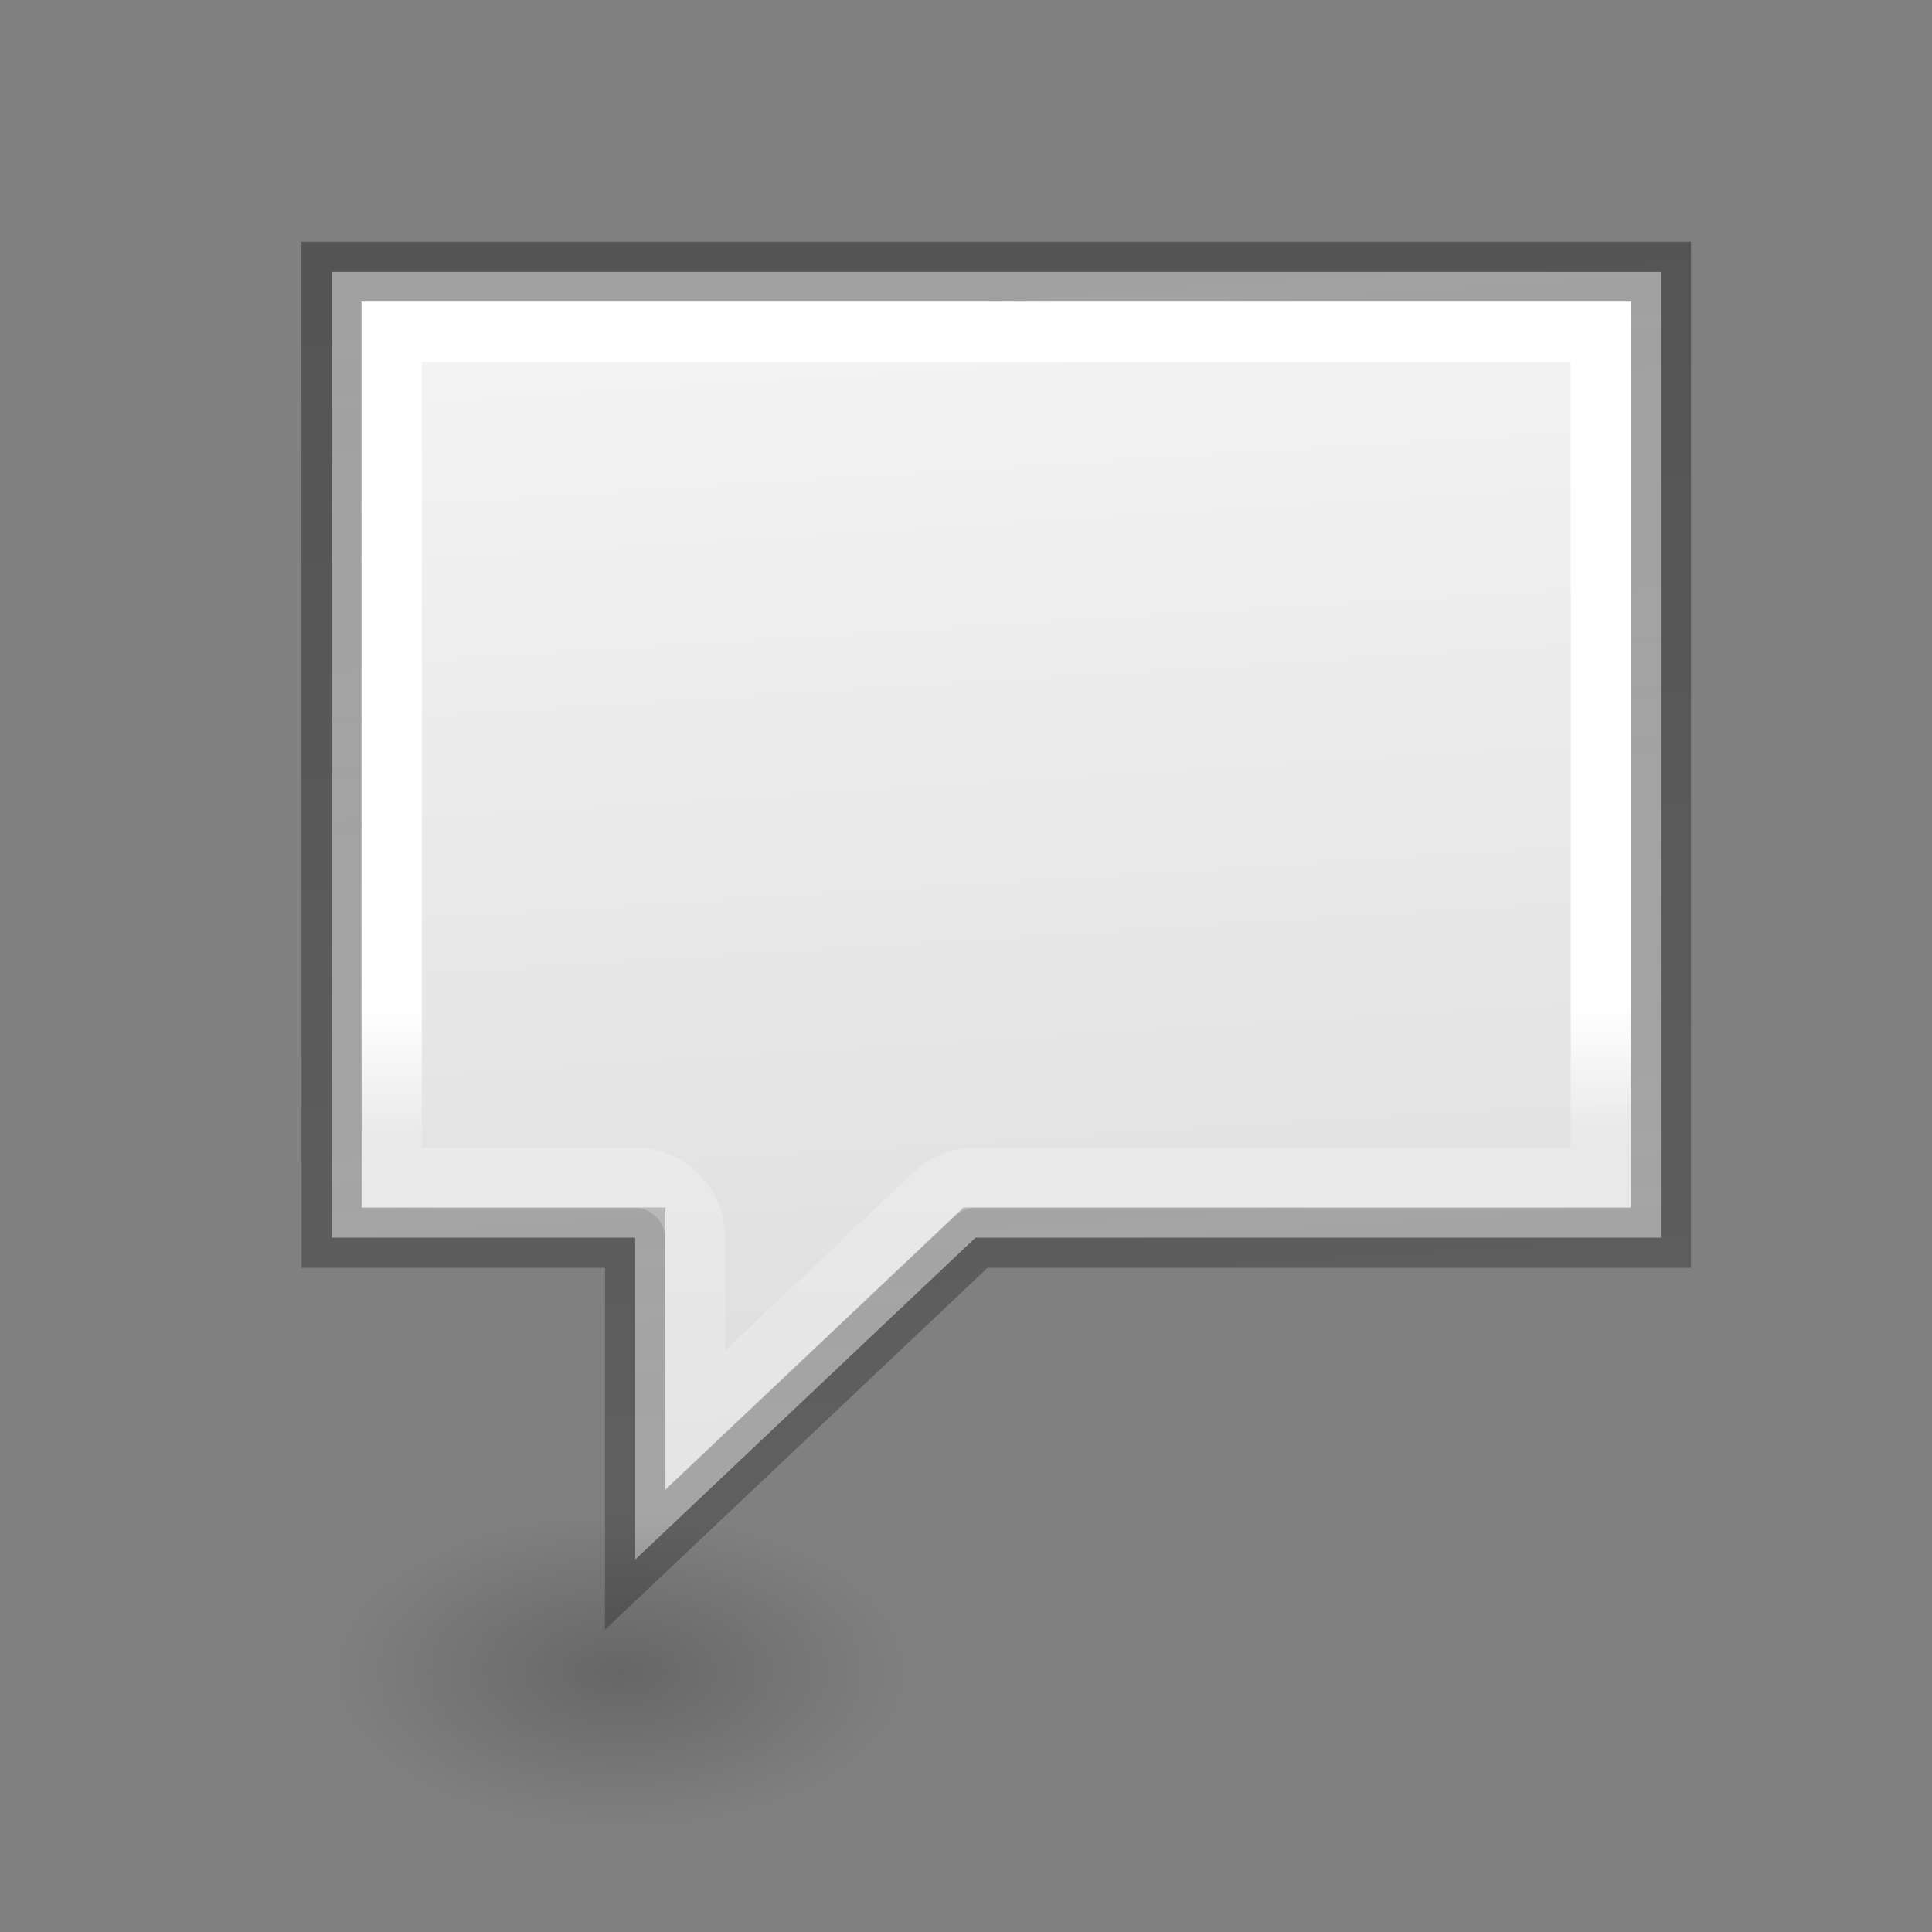 <svg height="32" viewBox="0 0 32 32" width="32" xmlns="http://www.w3.org/2000/svg" xmlns:xlink="http://www.w3.org/1999/xlink"><rect x="0" y="0" width="32" height="32" fill="#808080" stroke="none"/><linearGradient id="a" gradientUnits="userSpaceOnUse" x1="9.265" x2="9.265" y1="20.658" y2="31.158"><stop offset="0" stop-color="#fff"/><stop offset=".144" stop-color="#fff" stop-opacity=".235"/><stop offset="1" stop-color="#fff" stop-opacity=".157"/><stop offset="1" stop-color="#fff" stop-opacity=".392"/></linearGradient><linearGradient id="b" gradientUnits="userSpaceOnUse" x1="7.121" x2="8.121" y1="12.061" y2="28.061"><stop offset="0" stop-opacity=".34"/><stop offset="1" stop-opacity=".247"/></linearGradient><linearGradient id="c" gradientUnits="userSpaceOnUse" x1="7.121" x2="8.121" y1="12.061" y2="28.061"><stop offset="0" stop-color="#f4f4f4"/><stop offset="1" stop-color="#dbdbdb"/></linearGradient><radialGradient id="d" cx="2.25" cy="16" gradientTransform="matrix(.211 0 0 .116 6.752 27.074)" gradientUnits="userSpaceOnUse" r="16.875"><stop offset="0"/><stop offset="1" stop-opacity="0"/></radialGradient><g transform="matrix(1.333 0 0 1.333 .647 -10.878)"><path d="m3.636 11.539c0-0 0 12 0 12h3.771v4l4.229-4h8.515v-12z" fill="url(#c)" stroke="url(#b)" stroke-width=".75"/><ellipse cx="7.228" cy="28.936" display="block" fill="url(#d)" fill-rule="evenodd" opacity=".2" rx="3.568" ry="1.963"/><path d="m4.381 12.283v10.512h3.025a.744.744 0 0 1 .744.744v2.271l2.975-2.812a.744.744 0 0 1 .512-.203h7.77v-10.512z" fill="none" stroke="url(#a)" stroke-width=".75"/></g></svg>